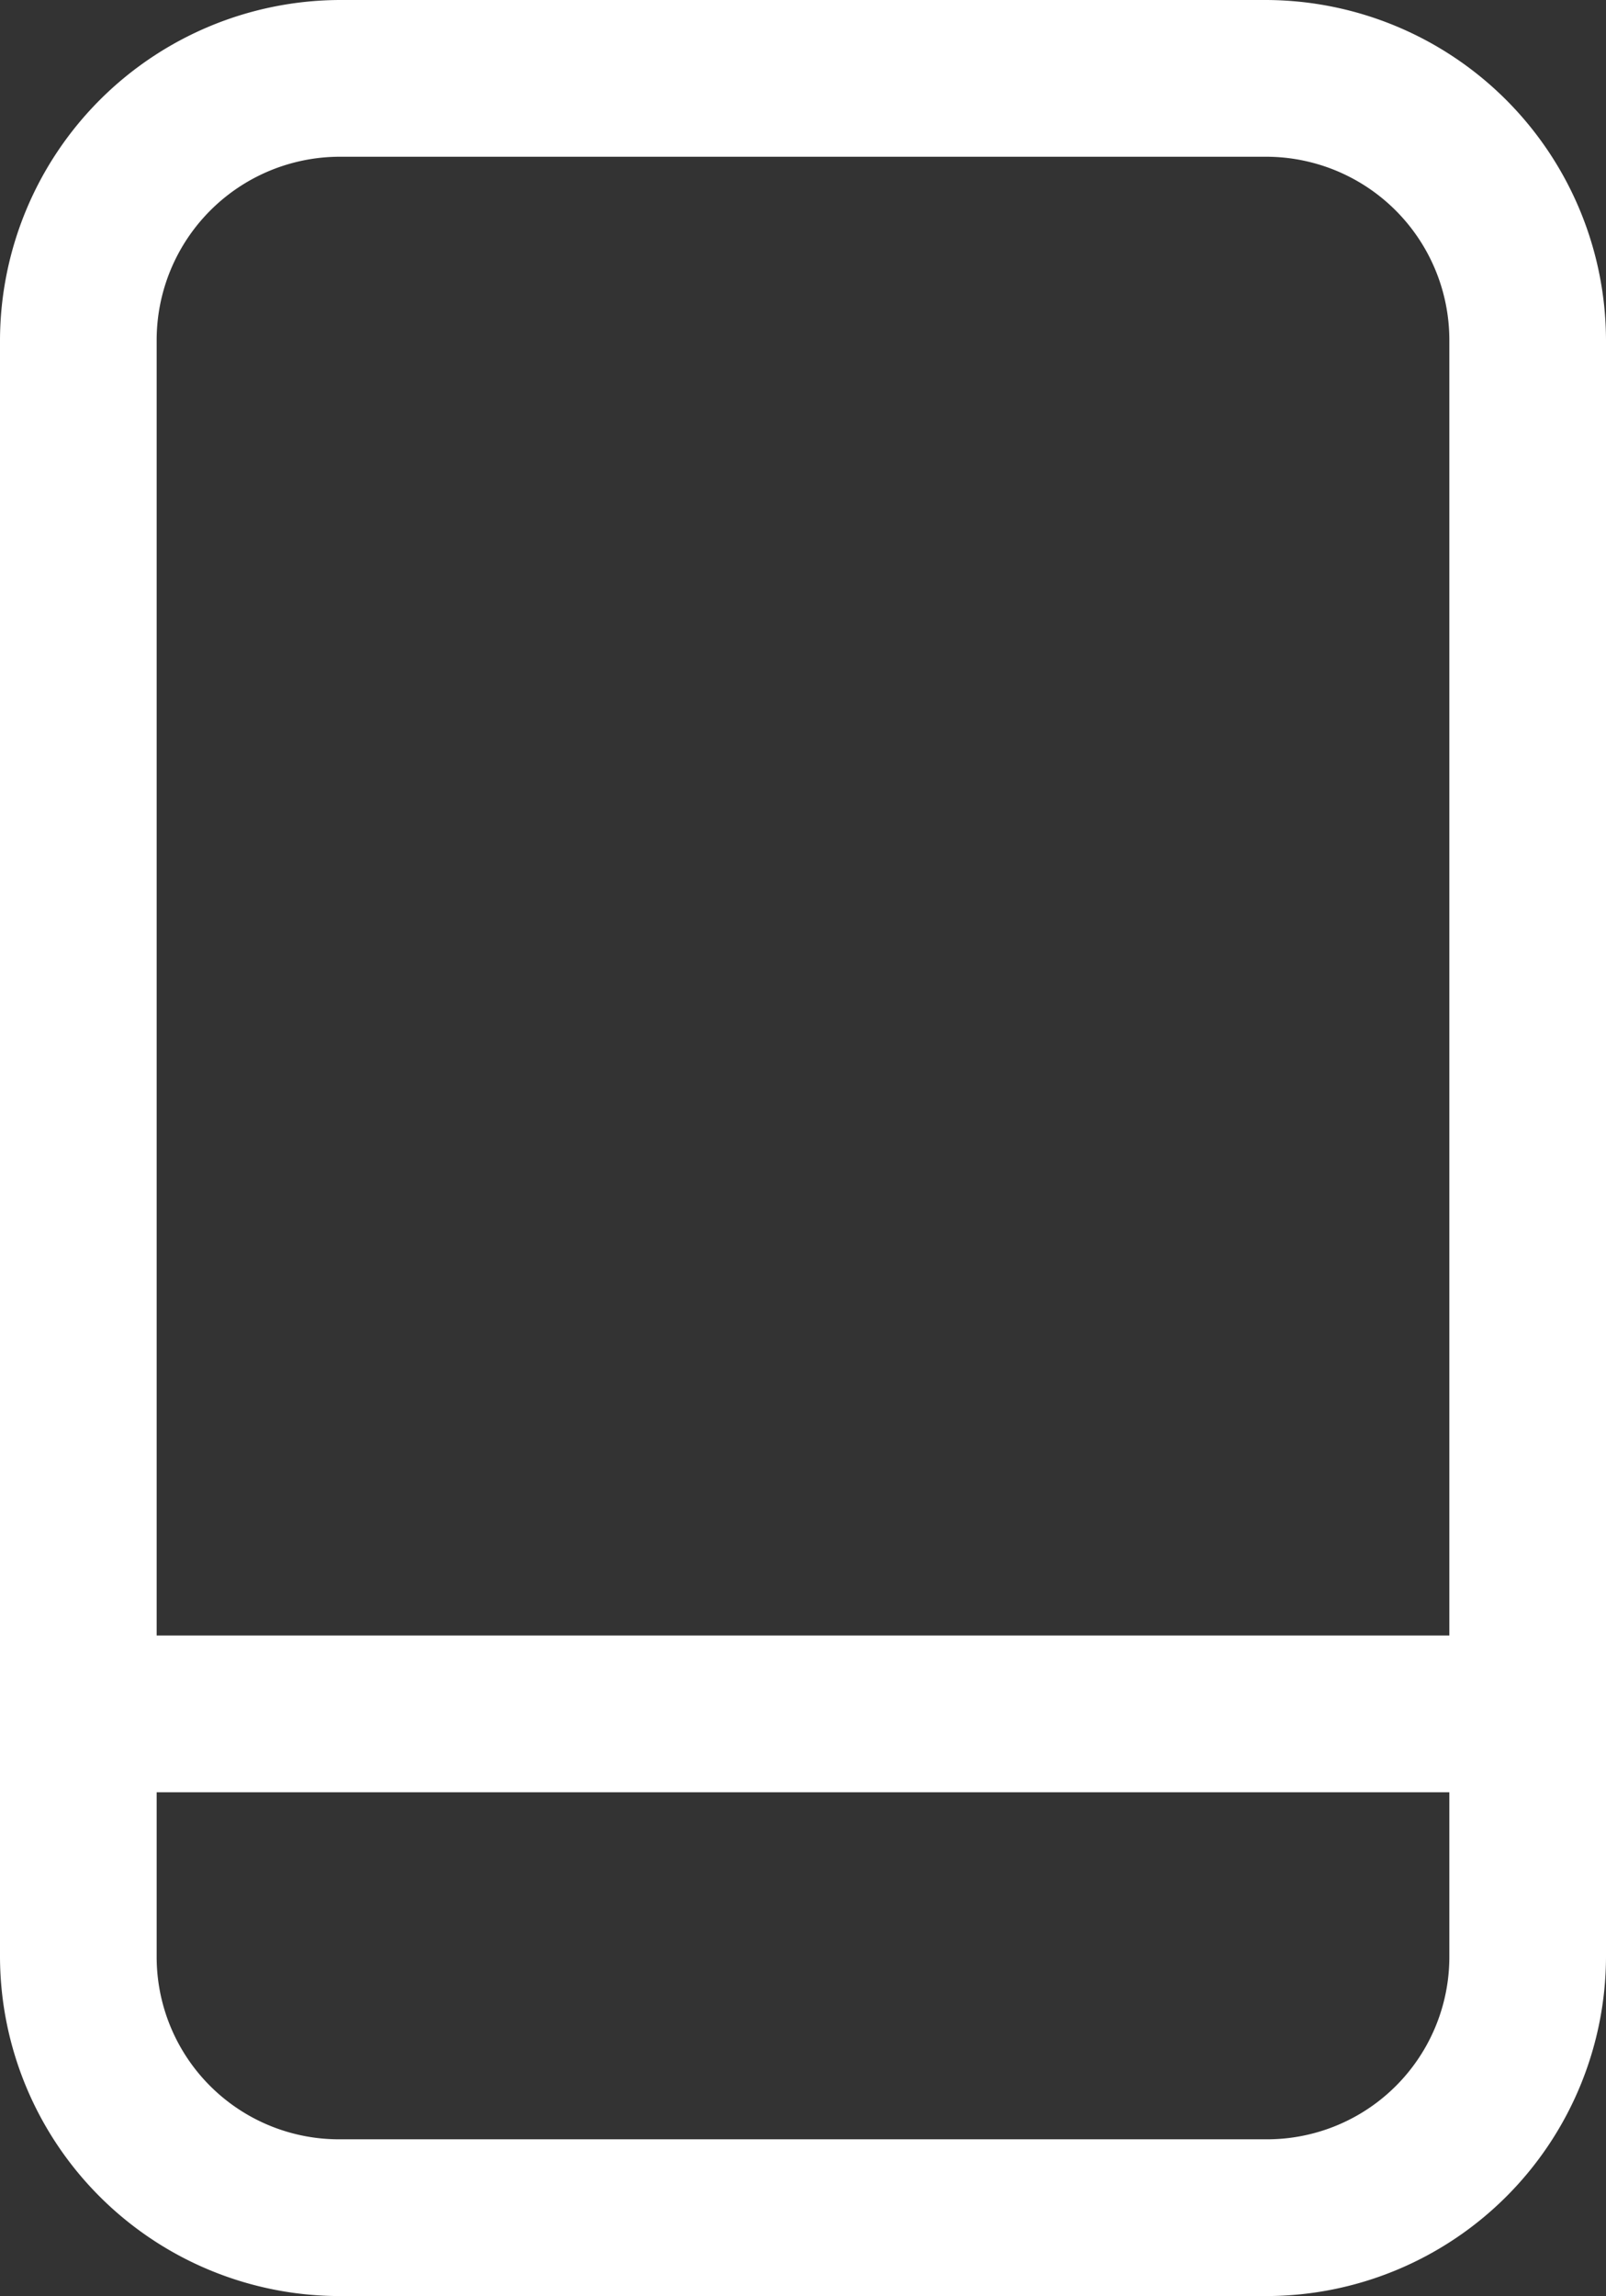 <?xml version="1.0" encoding="UTF-8"?> <svg xmlns="http://www.w3.org/2000/svg" viewBox="0 0 16.3 23.29"><rect x="0" y="0" width="16.3" height="23.29" fill="#333333" stroke="none"/><defs><style>.cls-1{fill:#fff;}</style></defs><g id="Capa_2" data-name="Capa 2"><g id="Capa_1-2" data-name="Capa 1"><path class="cls-1" d="M12.85,0H3.45A3.46,3.46,0,0,0,0,3.45v16.4a3.45,3.45,0,0,0,3.45,3.44h9.4a3.45,3.45,0,0,0,3.45-3.44V3.45A3.46,3.46,0,0,0,12.85,0M3.45,1.59h9.4a1.86,1.86,0,0,1,1.86,1.86V16.59H1.59V3.45A1.86,1.86,0,0,1,3.45,1.59m9.4,20.11H3.45a1.85,1.85,0,0,1-1.86-1.85V18.18H14.71v1.67a1.85,1.85,0,0,1-1.86,1.85"></path></g></g></svg> 